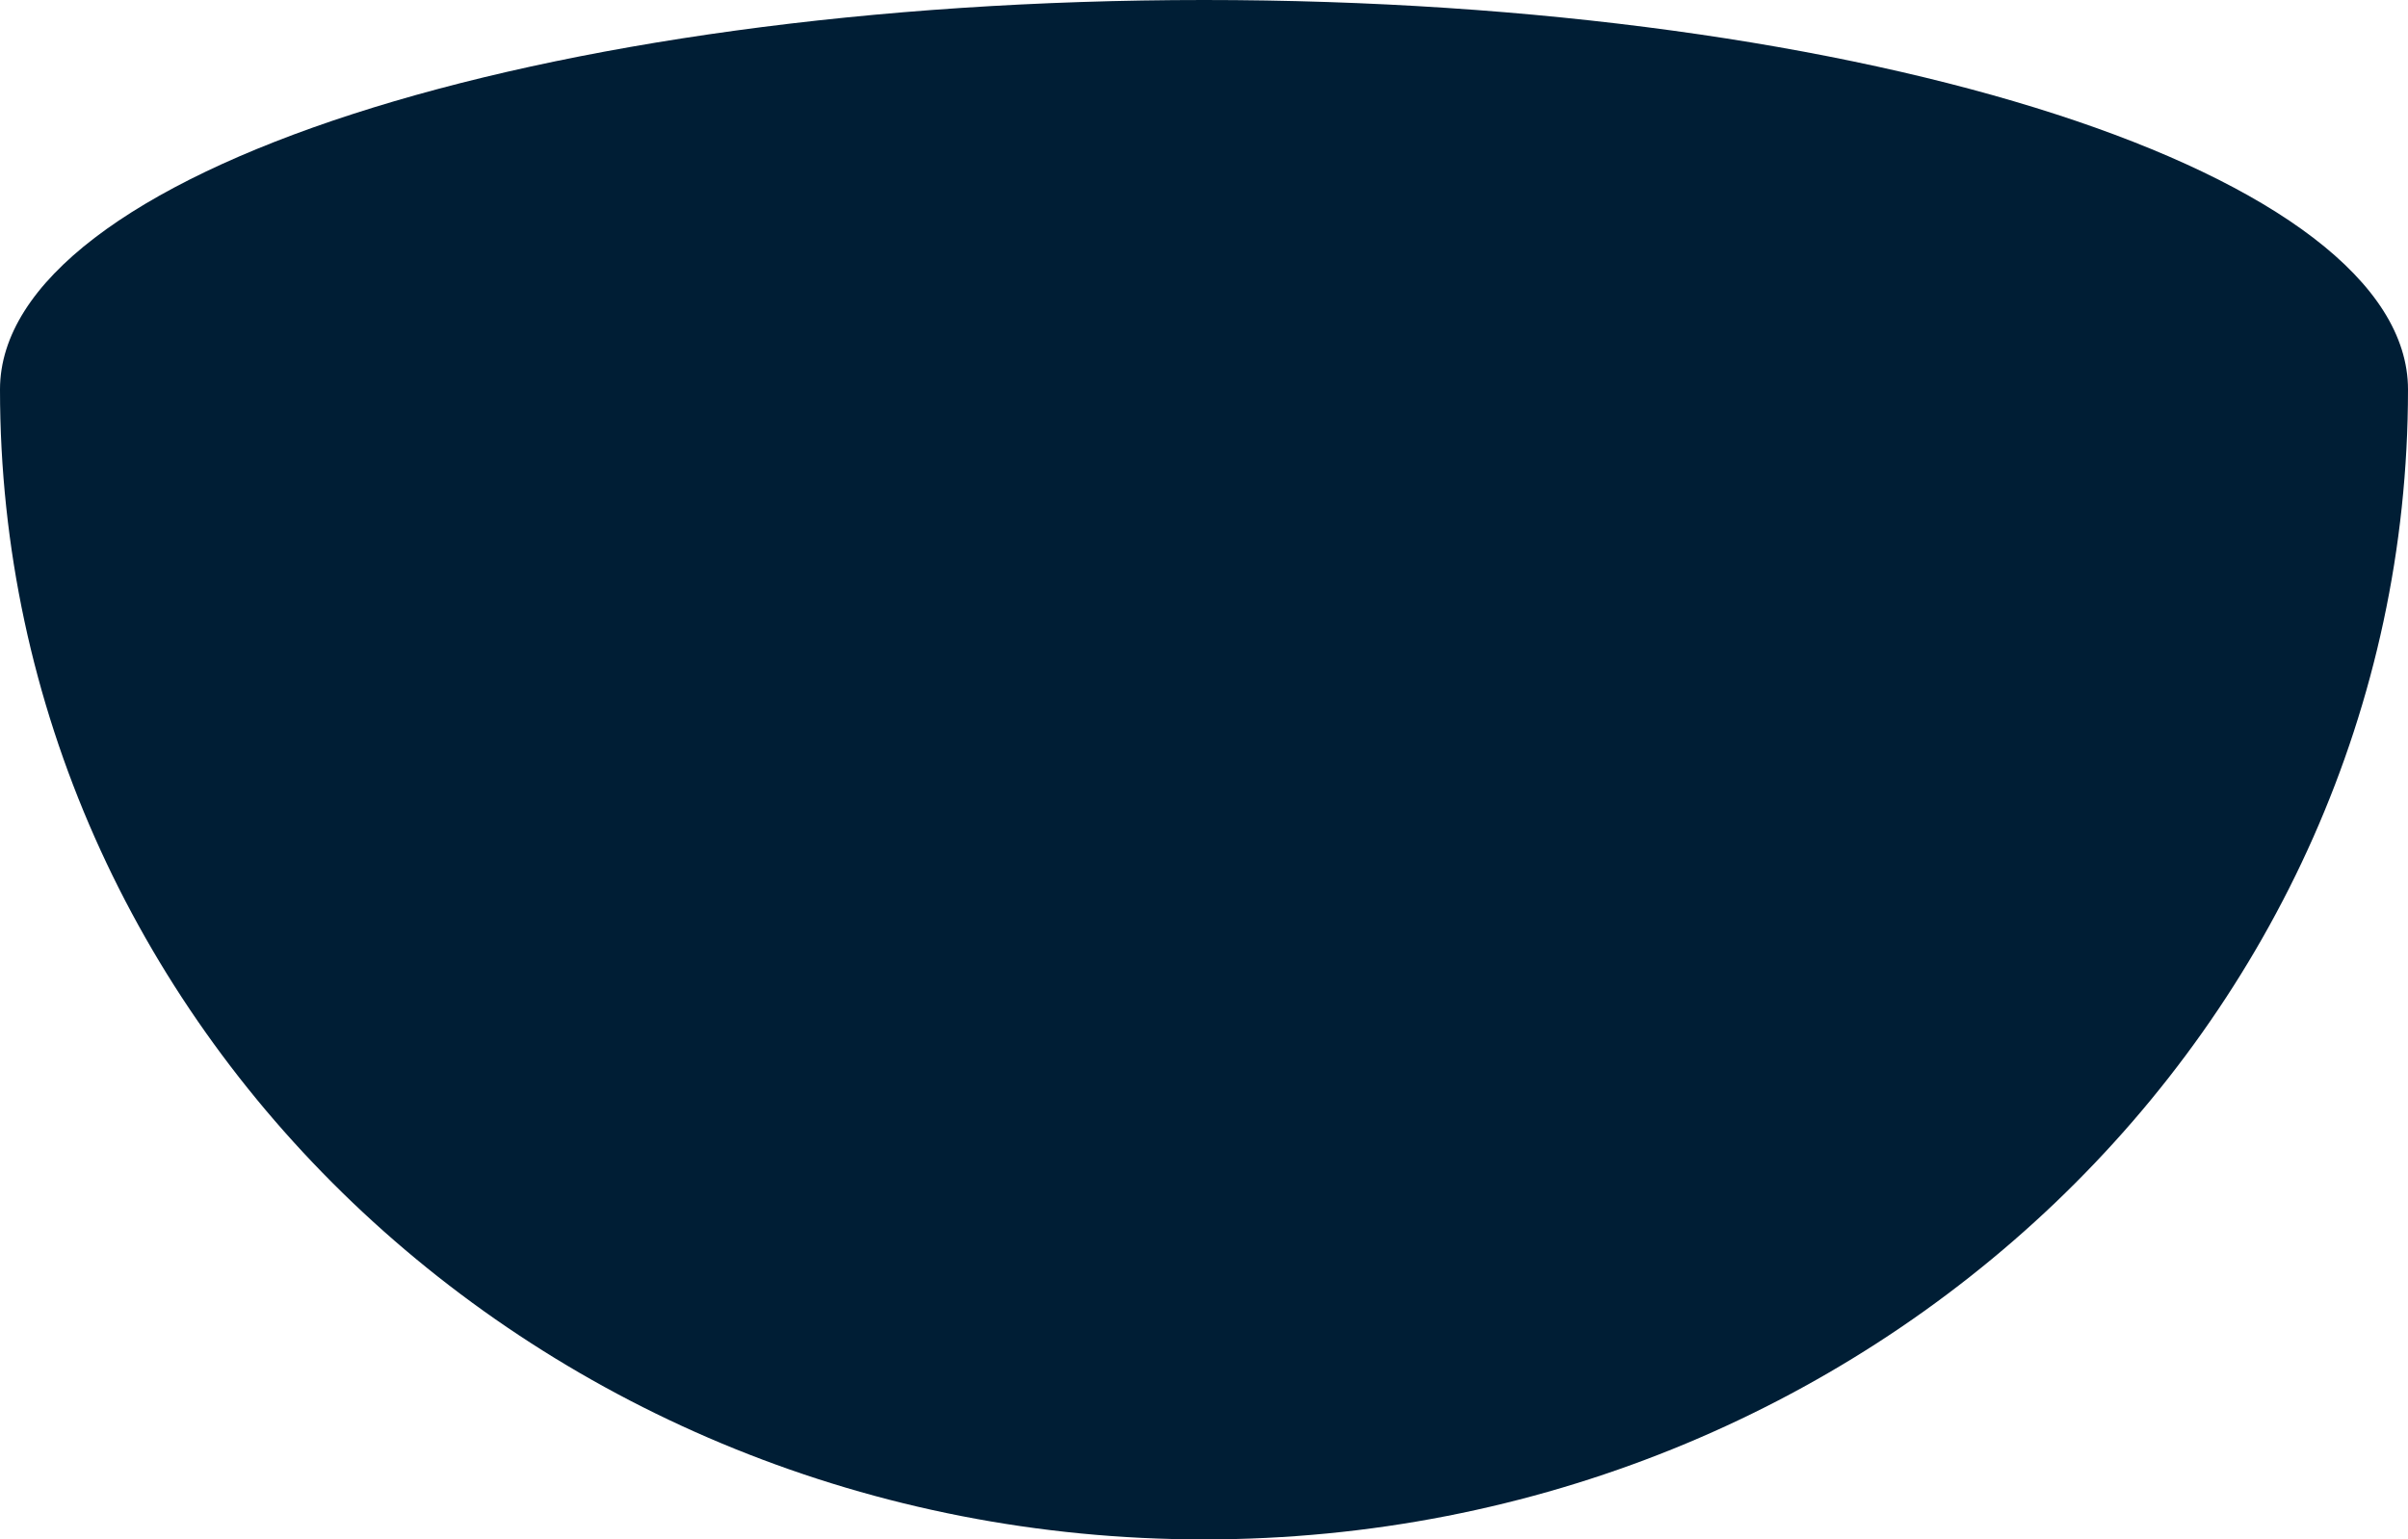 <svg width="635" height="406" viewBox="0 0 635 406" fill="none" xmlns="http://www.w3.org/2000/svg">
<path fill-rule="evenodd" clip-rule="evenodd" d="M635 102.723C635 45.983 492.853 0 317.512 0C142.159 0 0 45.983 0 102.723C0 270.22 142.147 406 317.5 406C492.829 406 634.965 270.254 635 102.778V102.723Z" fill="#001E35"/>
</svg>
